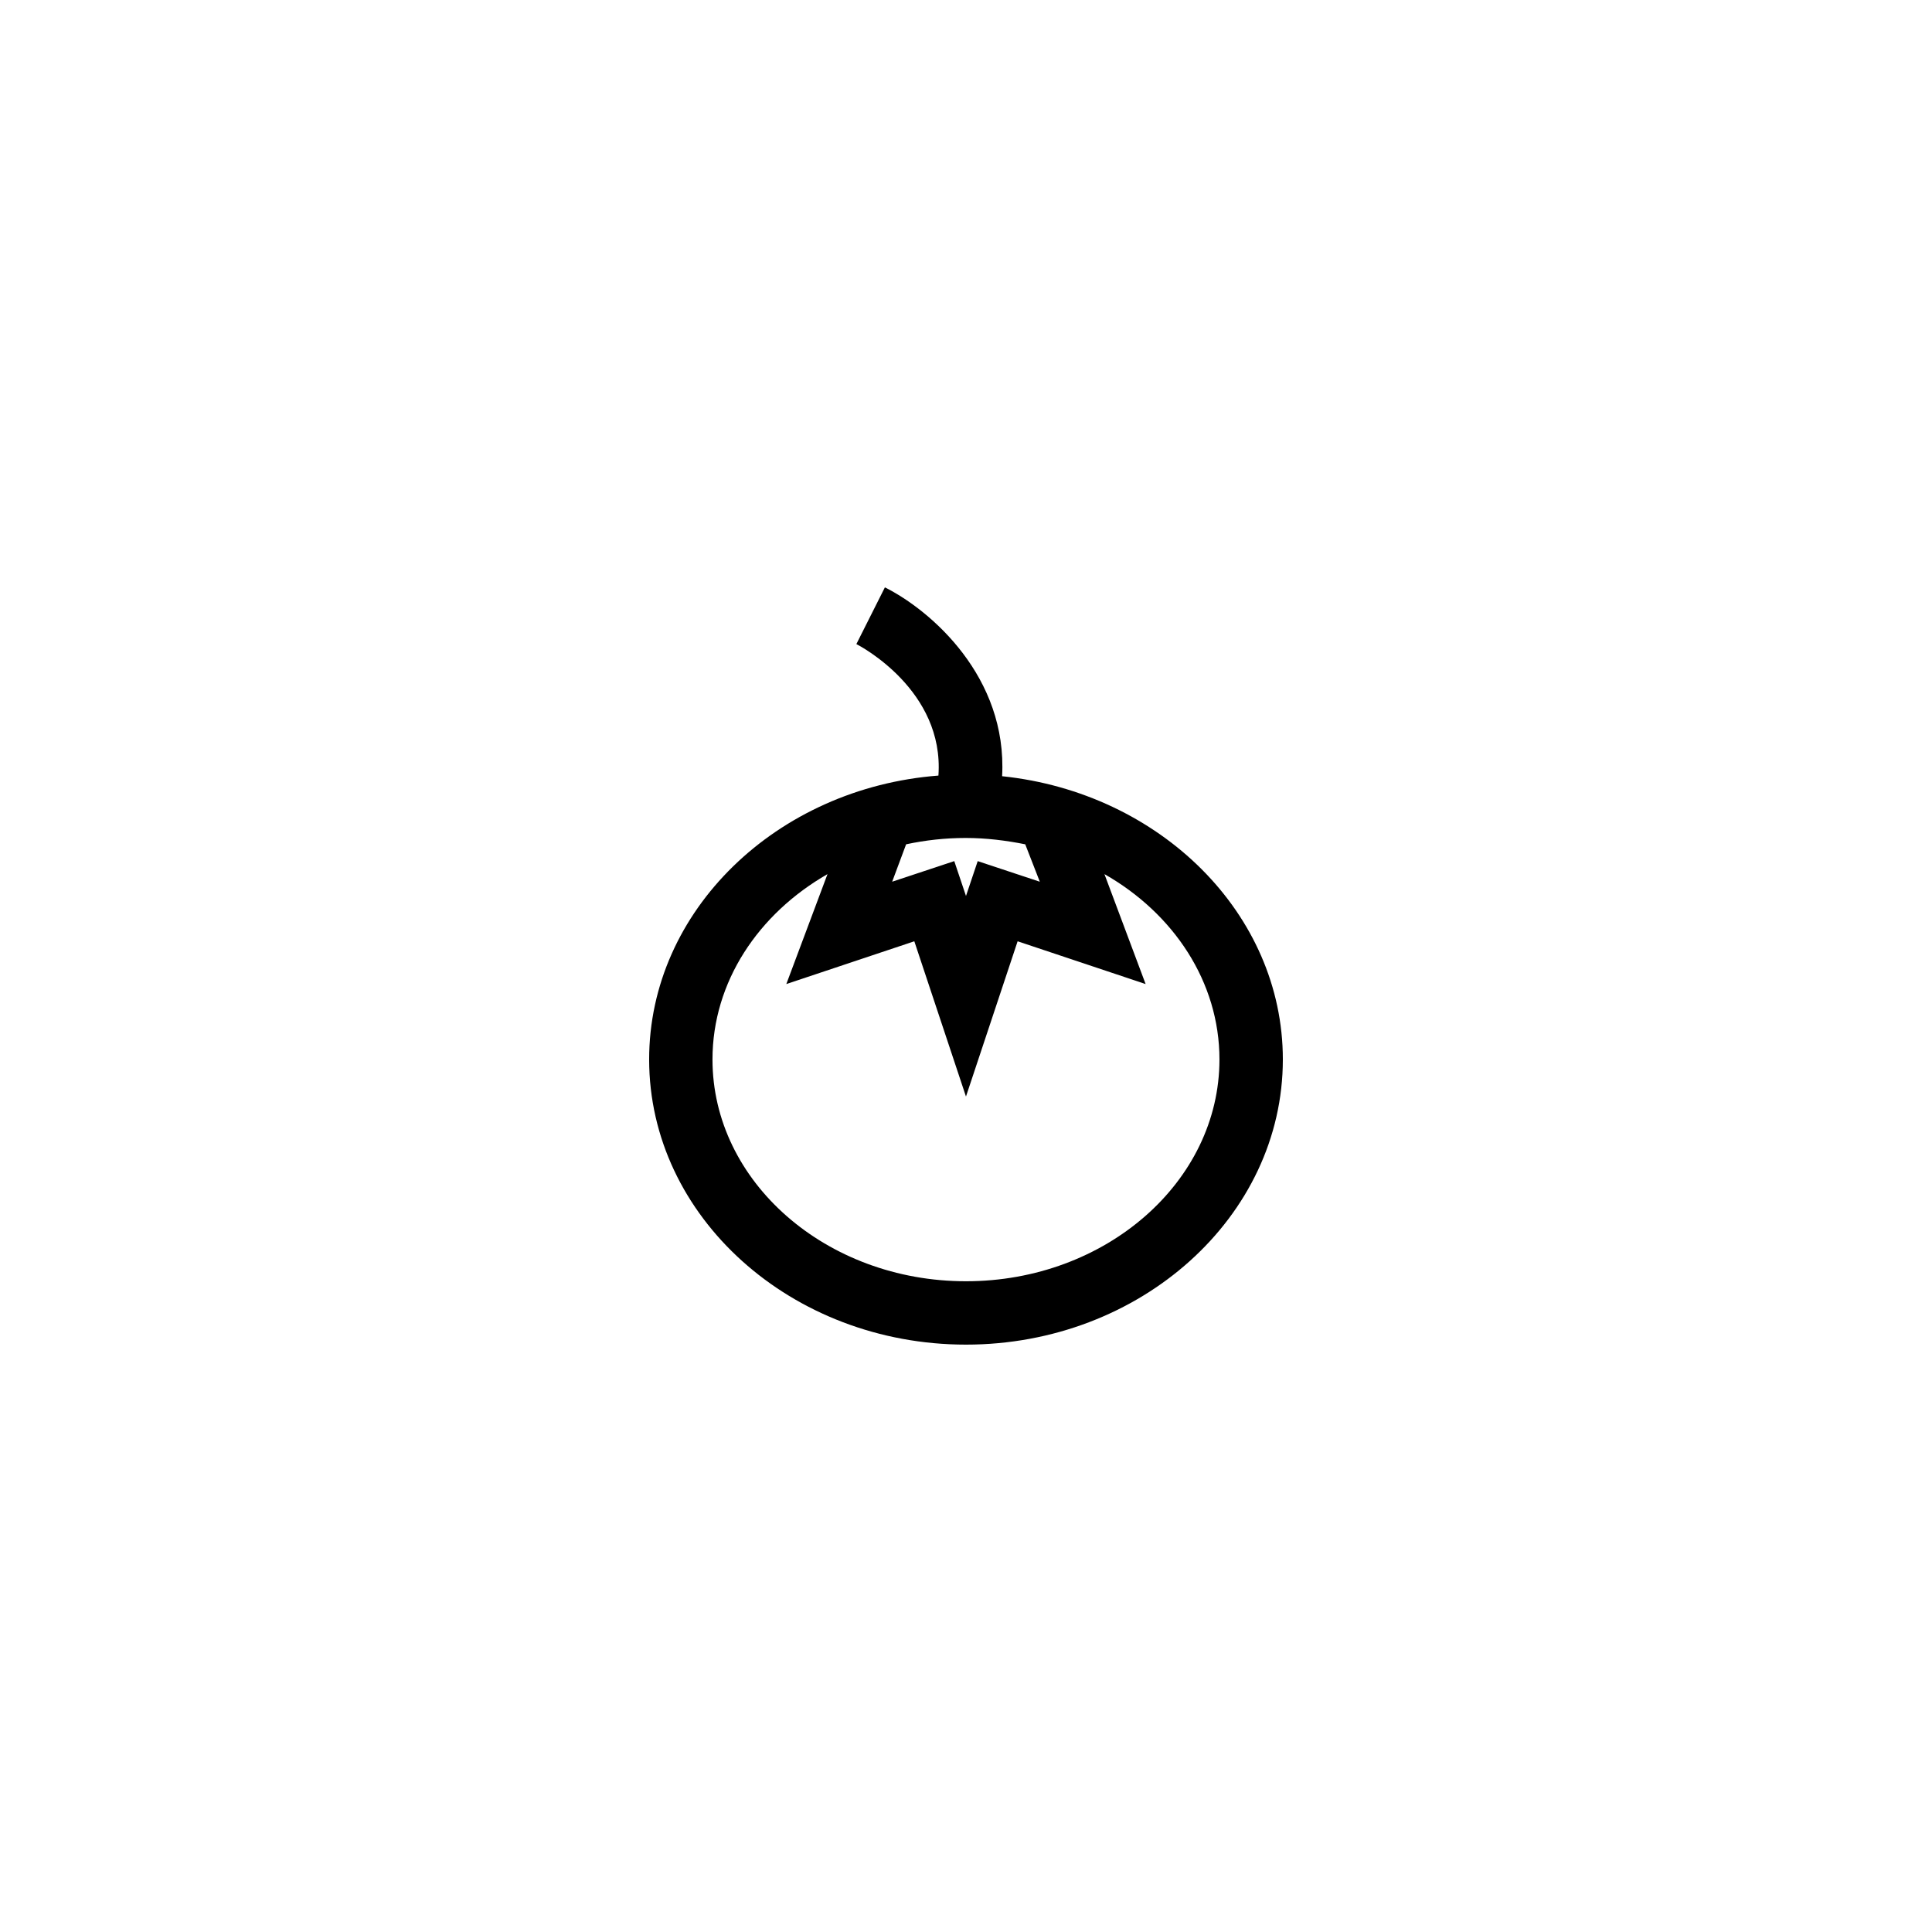<?xml version="1.0" encoding="UTF-8"?>
<!-- Uploaded to: SVG Repo, www.svgrepo.com, Generator: SVG Repo Mixer Tools -->
<svg fill="#000000" width="800px" height="800px" version="1.1" viewBox="144 144 512 512" xmlns="http://www.w3.org/2000/svg">
 <path d="m316.03 424.77c0 41.648 37.703 75.57 83.969 75.57s83.969-33.922 83.969-75.57c0-38.711-32.578-70.703-74.395-75.066 1.426-26.281-18.809-43.914-31.066-50.047l-7.559 15.031c1.008 0.504 23.344 12.258 21.746 34.848-42.824 3.273-76.664 35.77-76.664 75.234zm103.53-47.105-16.457-5.457-3.106 9.234-3.106-9.238-16.457 5.457 3.695-9.91c5.121-1.09 10.328-1.68 15.785-1.68s10.746 0.672 15.785 1.68zm47.609 47.105c0 32.41-30.145 58.777-67.176 58.777s-67.176-26.367-67.176-58.777c0-20.57 12.176-38.625 30.48-49.121l-10.914 29.137 33.922-11.336 13.688 41.145 13.688-41.145 33.922 11.336-10.914-29.137c18.305 10.41 30.48 28.547 30.48 49.121z"/>
</svg>